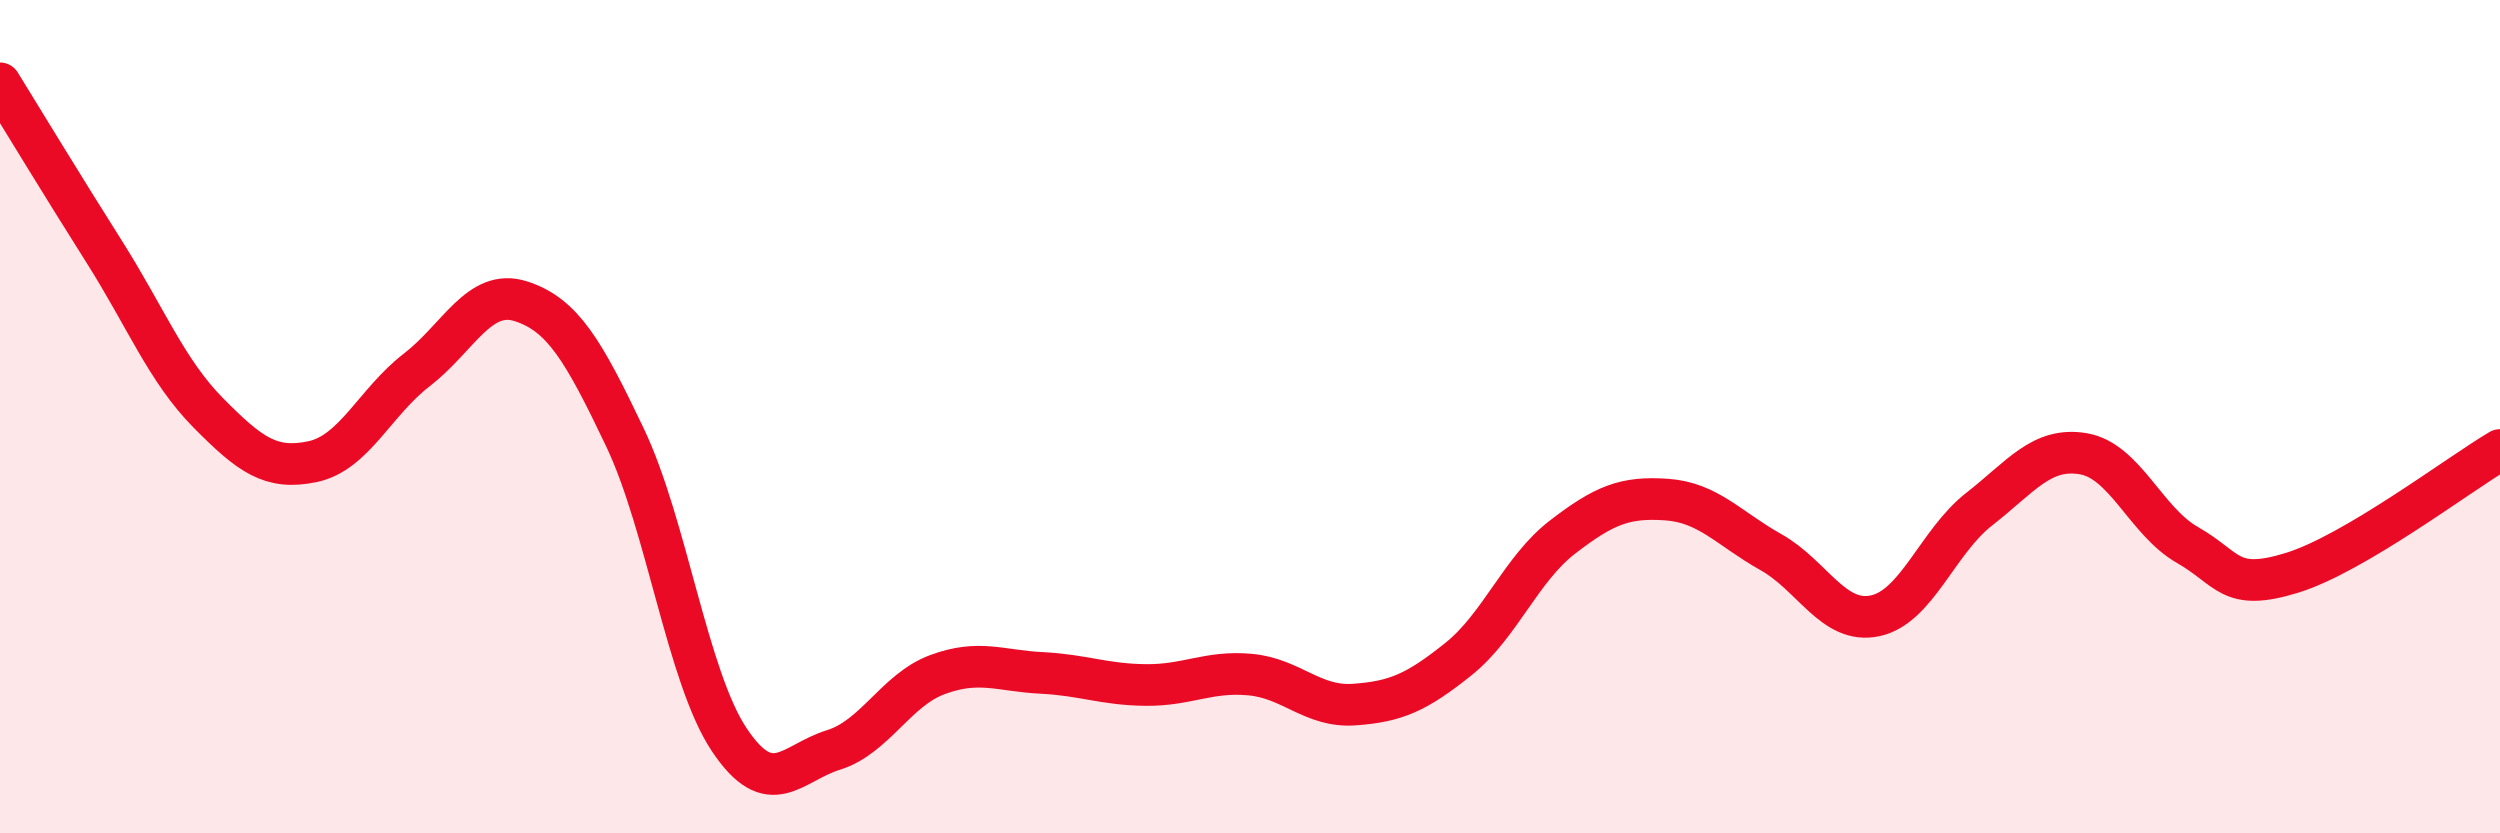 
    <svg width="60" height="20" viewBox="0 0 60 20" xmlns="http://www.w3.org/2000/svg">
      <path
        d="M 0,2 C 0.5,2.81 1.5,4.46 2.5,6.04 C 3.5,7.62 4,8.9 5,9.91 C 6,10.92 6.5,11.29 7.5,11.08 C 8.5,10.87 9,9.65 10,8.88 C 11,8.11 11.5,6.91 12.5,7.23 C 13.5,7.55 14,8.4 15,10.5 C 16,12.6 16.5,16.25 17.5,17.75 C 18.5,19.25 19,18.31 20,18 C 21,17.69 21.5,16.56 22.5,16.19 C 23.5,15.82 24,16.1 25,16.15 C 26,16.2 26.5,16.43 27.5,16.44 C 28.5,16.45 29,16.1 30,16.19 C 31,16.28 31.5,16.98 32.5,16.91 C 33.5,16.84 34,16.62 35,15.82 C 36,15.02 36.5,13.66 37.5,12.89 C 38.5,12.12 39,11.92 40,11.99 C 41,12.06 41.5,12.69 42.5,13.25 C 43.5,13.81 44,14.99 45,14.78 C 46,14.57 46.5,13 47.5,12.22 C 48.5,11.44 49,10.72 50,10.89 C 51,11.06 51.5,12.51 52.5,13.08 C 53.5,13.65 53.5,14.21 55,13.75 C 56.5,13.29 59,11.39 60,10.8L60 20L0 20Z"
        fill="#EB0A25"
        opacity="0.1"
        stroke-linecap="round"
        stroke-linejoin="round"
      />
      <path
        d="M 0,2 C 0.5,2.81 1.5,4.46 2.5,6.04 C 3.5,7.62 4,8.9 5,9.91 C 6,10.92 6.5,11.29 7.5,11.08 C 8.5,10.87 9,9.65 10,8.88 C 11,8.11 11.5,6.91 12.5,7.23 C 13.5,7.55 14,8.4 15,10.5 C 16,12.6 16.5,16.25 17.5,17.75 C 18.5,19.25 19,18.31 20,18 C 21,17.69 21.5,16.56 22.5,16.19 C 23.5,15.82 24,16.1 25,16.15 C 26,16.2 26.5,16.43 27.5,16.44 C 28.5,16.45 29,16.1 30,16.19 C 31,16.28 31.5,16.98 32.5,16.91 C 33.5,16.84 34,16.62 35,15.82 C 36,15.02 36.5,13.66 37.5,12.89 C 38.5,12.12 39,11.92 40,11.99 C 41,12.06 41.5,12.69 42.5,13.25 C 43.5,13.81 44,14.99 45,14.78 C 46,14.57 46.5,13 47.5,12.22 C 48.5,11.44 49,10.72 50,10.89 C 51,11.06 51.5,12.51 52.5,13.08 C 53.5,13.65 53.5,14.21 55,13.75 C 56.5,13.29 59,11.39 60,10.8"
        stroke="#EB0A25"
        stroke-width="1"
        fill="none"
        stroke-linecap="round"
        stroke-linejoin="round"
      />
    </svg>
  